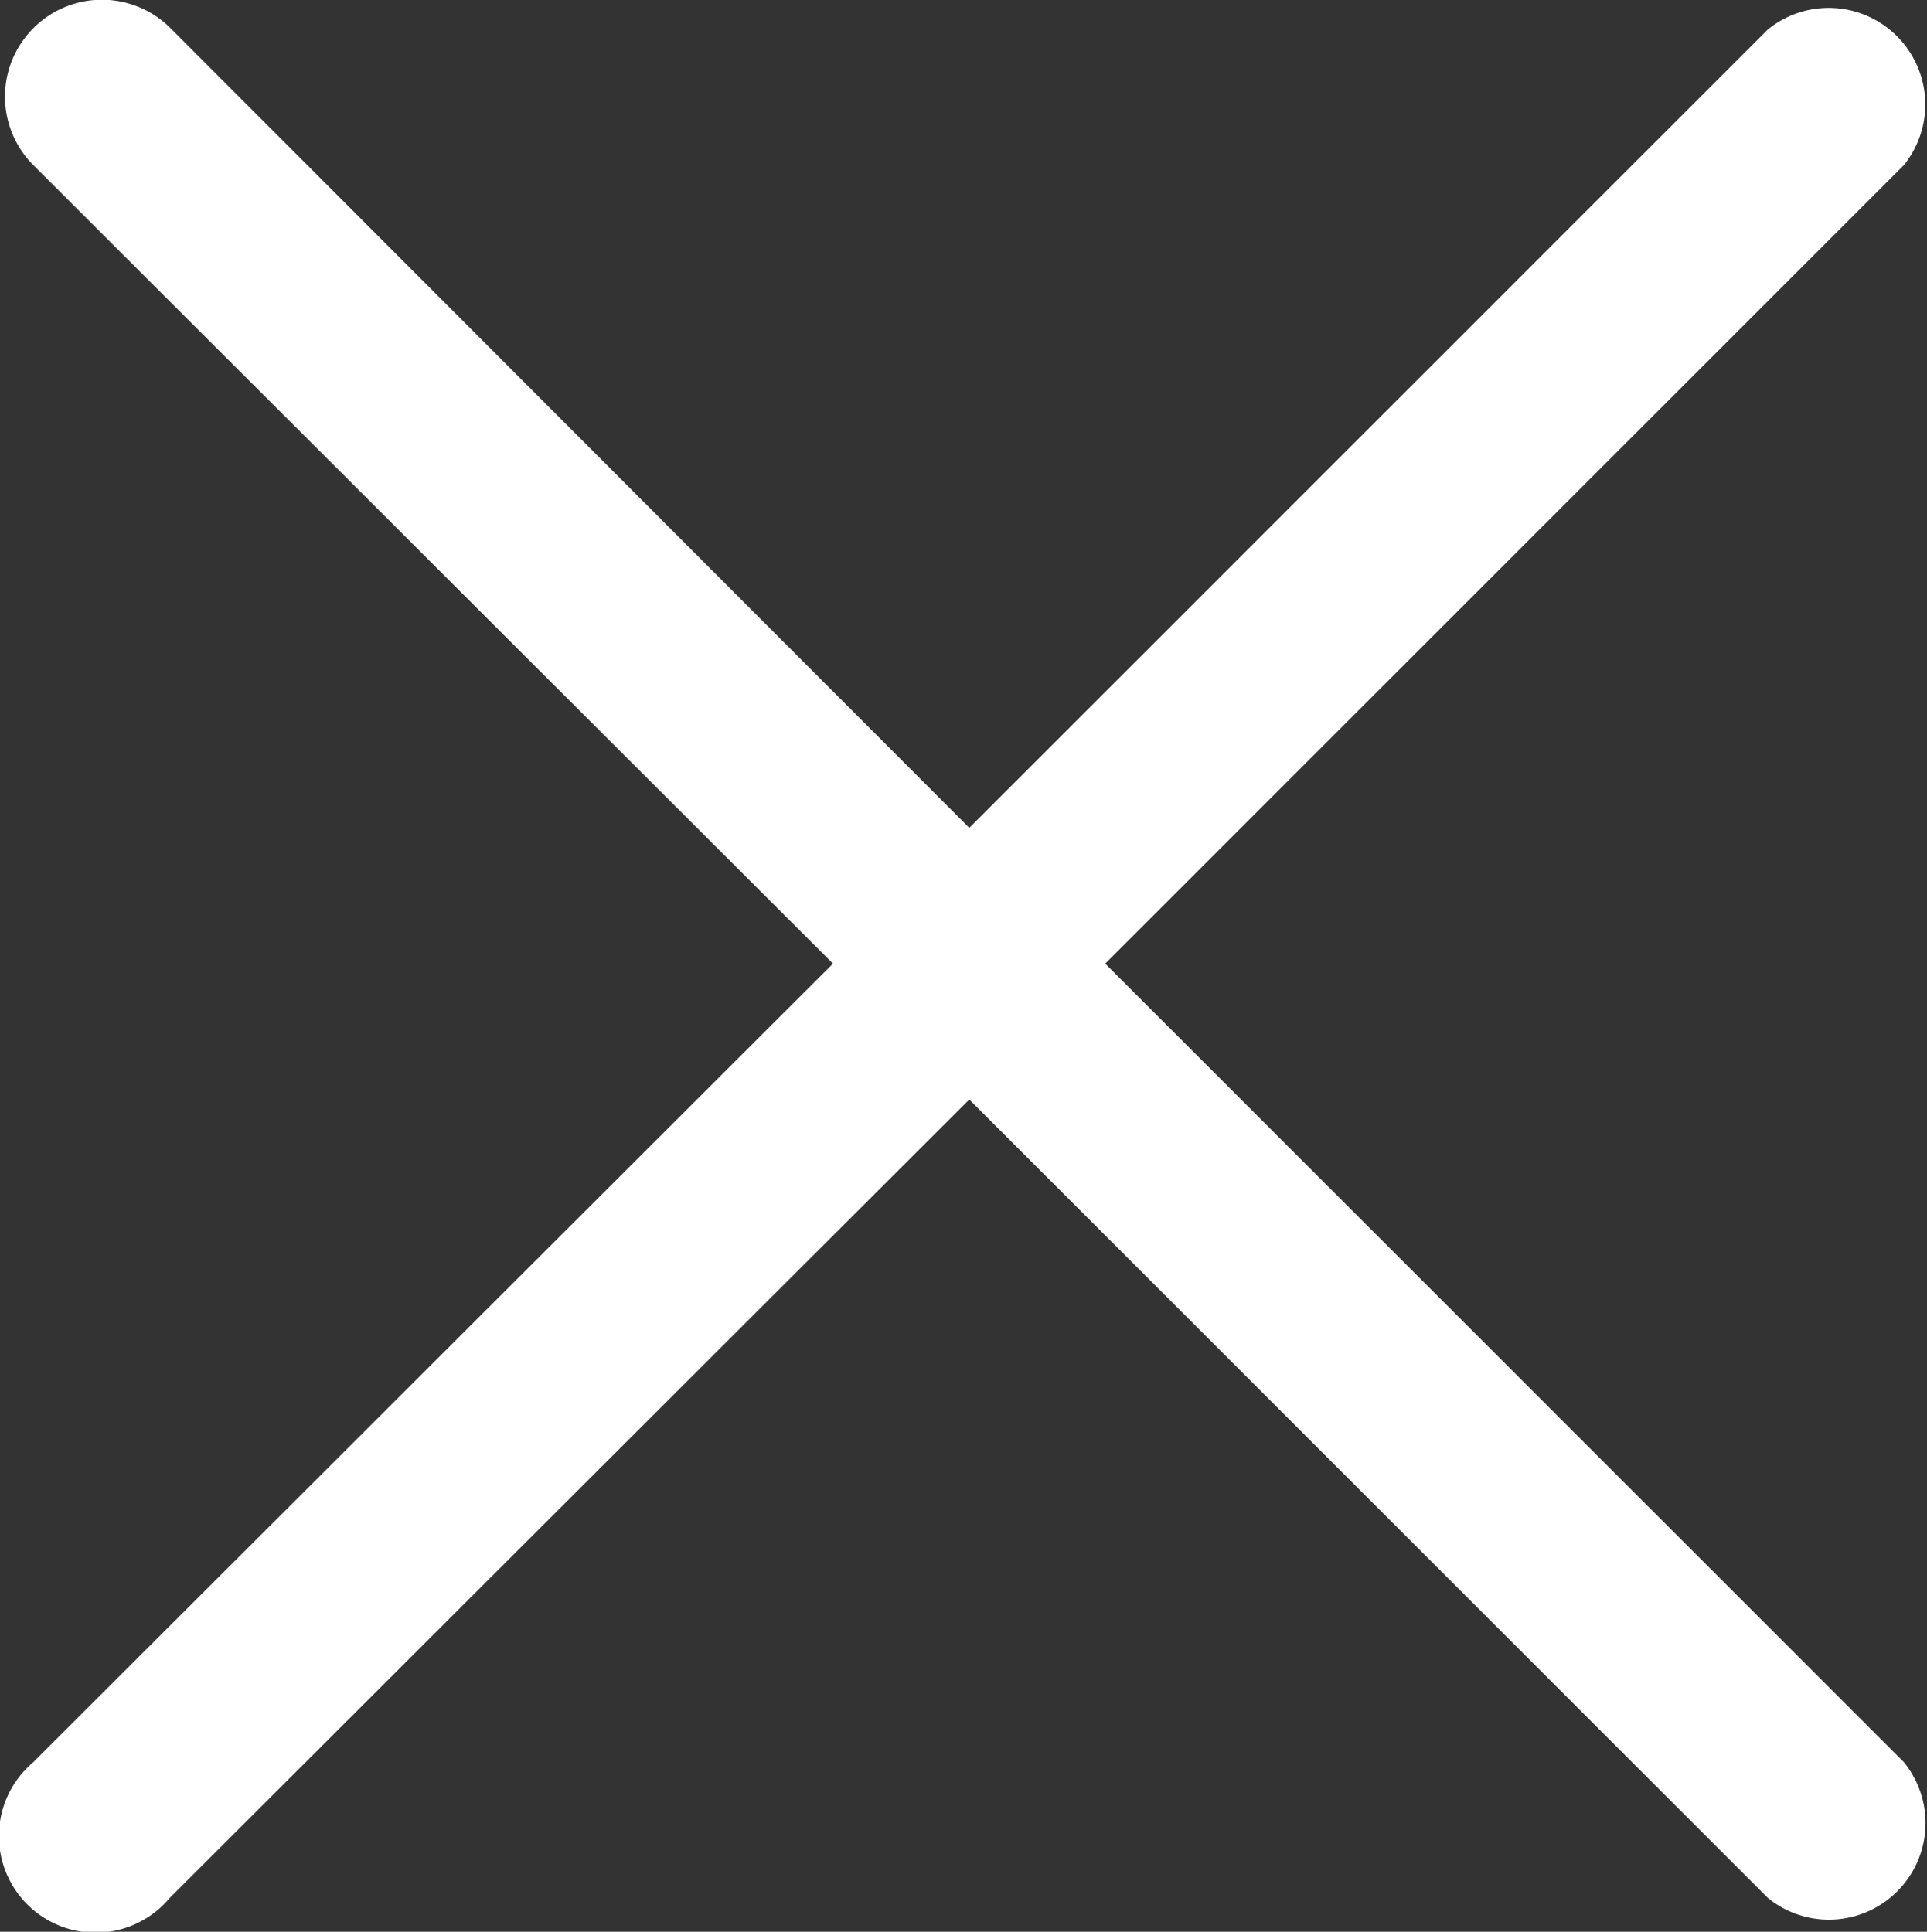 <svg xmlns="http://www.w3.org/2000/svg" width="17.952" height="18" viewBox="0 0 17.952 18">
  <rect x="0" y="0" width="17.952" height="18" fill="#333333" stroke="none"/>
  <g id="close-line" transform="translate(-6.59 -6.637)">
    <path id="パス_124" fill="#FFF" data-name="パス 124" d="M16.886,15.616l7.441-7.441A.9.9,0,0,0,23.061,6.91L15.62,14.351,8.179,6.9A.9.9,0,0,0,6.9,8.175l7.45,7.441L6.9,23.057A.9.9,0,1,0,8.17,24.323l7.45-7.441,7.441,7.441a.9.9,0,0,0,1.266-1.266Z"/>
  </g>
</svg>
